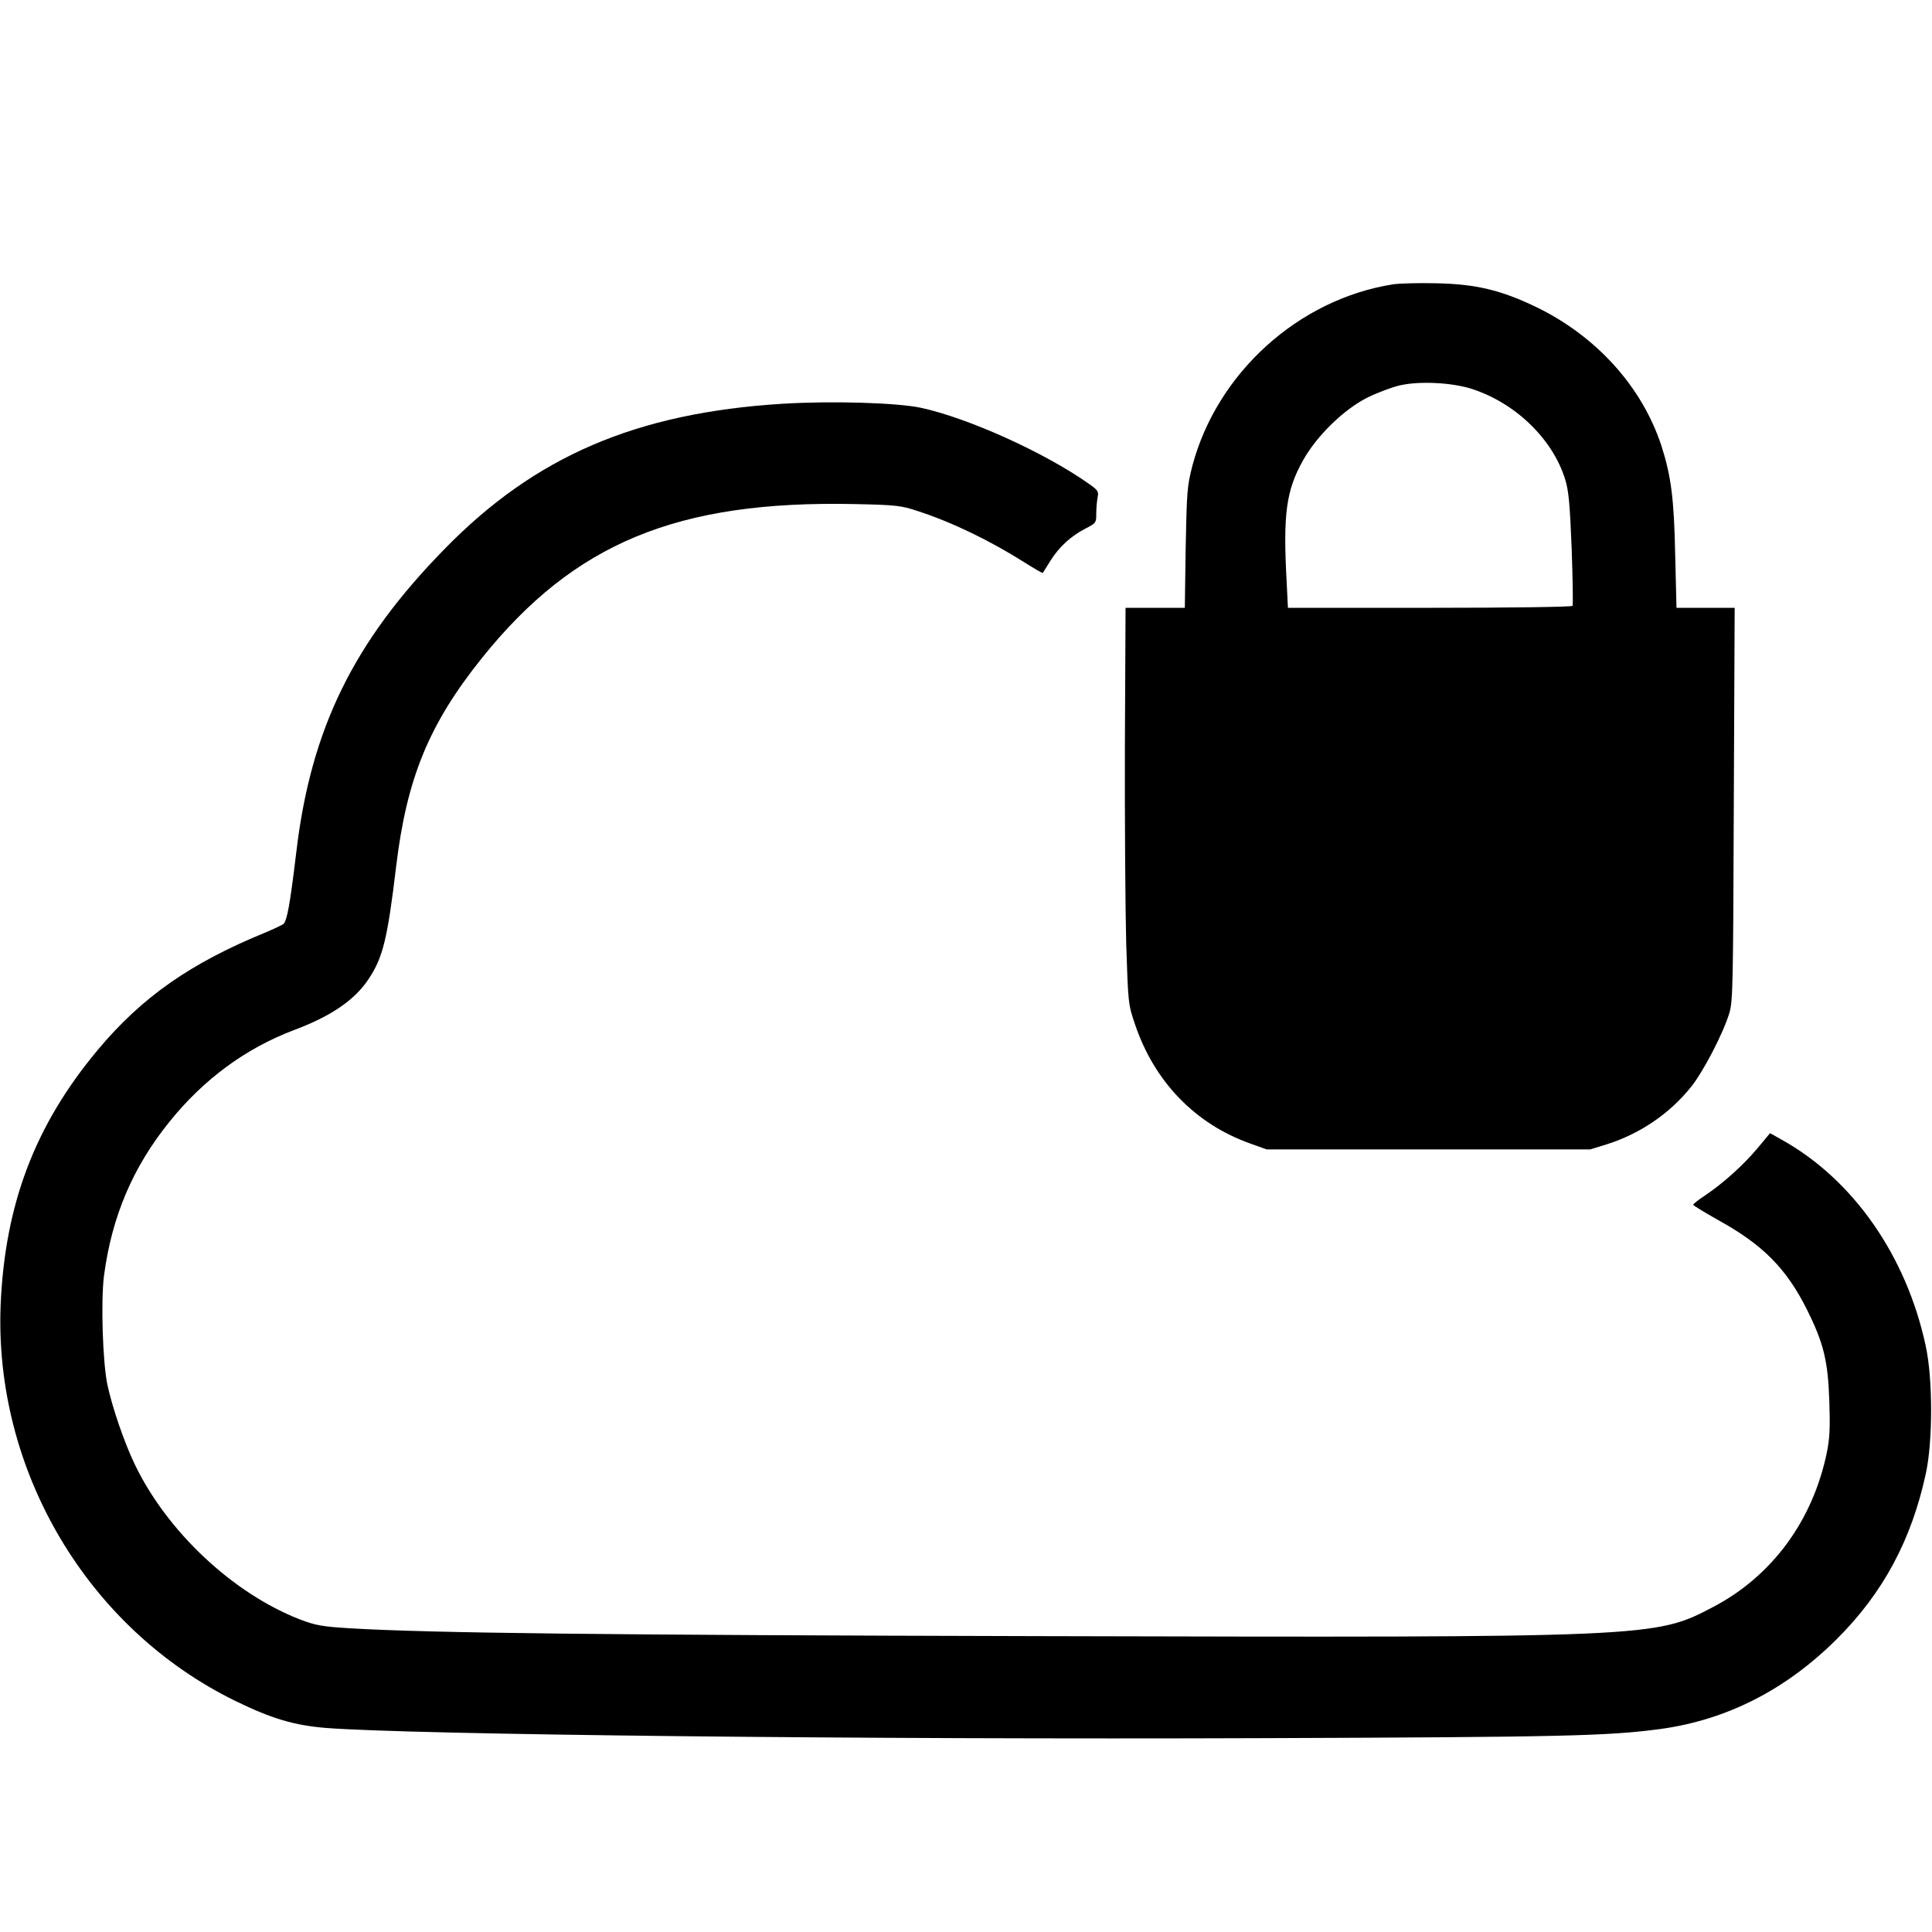 <svg version="1" xmlns="http://www.w3.org/2000/svg" width="1186.667" height="1186.667" viewBox="0 0 890 890"><path d="M641.6 131c-43.5 6.9-80.9 40.8-92.3 83.5-2.4 9.4-2.6 11.7-3.1 37.7l-.4 27.8H518.5l-.3 63.3c-.1 34.7.2 75.8.6 91.2.9 27.8.9 28.1 4.1 37.5 8.9 26.3 27.7 45.8 53.1 54.8l7.5 2.7h149l7.5-2.3c15.3-4.8 29.1-14.1 39-26.5 5.6-6.9 15-25 17.7-34.2 1.6-5.5 1.7-13.7 2-96.3l.4-90.2h-26.8l-.6-24.3c-.5-26-1.9-36.4-6.3-50.2-8.9-27.3-30-50.7-58-64.2-15.9-7.6-27.3-10.4-45.4-10.8-8-.2-17.2 0-20.4.5zm35.9 48c20.2 6.3 37.7 23 43.5 41.8 1.6 5 2.2 11.4 3 31.8.5 14.1.7 26 .4 26.5-.3.5-28.9.9-65.8.9h-65.3l-.6-12.2c-1.7-31.1-.2-41.9 7.6-55.8 6.4-11.4 18.9-23.5 29.7-28.9 4.7-2.3 11.4-4.8 15-5.6 8.8-2 23.4-1.3 32.5 1.5z"/><path d="M360.4 186c-67.4 4.2-113.9 24.2-155.5 66.8-42.1 42.9-61.7 83-68.4 139.7-2.9 24.2-4.3 31.9-6 33.2-.9.6-4.7 2.4-8.3 3.9-34.5 14.1-56.9 29.8-77.2 54.1C16.1 518.3 2.3 554.7.3 601c-3.1 76.4 40 149.3 108.2 182.6 16.8 8.2 27.1 11.2 41.7 12.4 39.9 3.1 246.9 5.4 432 4.7 138.5-.5 158.6-1 182.6-4.2 30.7-4.2 57.9-18.1 81.3-41.4 21.3-21.2 34.5-45.7 41.1-76.5 3.2-14.8 3.2-43.6-.1-58.6-8.9-41.5-33.4-76.6-66.2-94.9l-5.5-3.1-6 7.2c-6.4 7.6-15.6 15.9-24.1 21.6-2.9 1.9-5.3 3.8-5.3 4.2 0 .3 5.2 3.5 11.6 7.1 20.5 11.3 31.4 22.3 40.9 41.4 7.6 15.3 9.6 23.5 10.2 42.1.4 11.8.2 16.9-1.1 23.3-6.4 31.4-25.2 57.1-52.3 71.3-26.9 14.2-27.4 14.2-311.6 13.5-200.3-.5-279-1.4-316.3-3.6-13.2-.8-16.1-1.4-23-4-31.1-12-61.6-40.7-76.4-71.7-4.7-9.8-10.2-25.7-12.5-36.4-2.2-10.2-3.1-38.5-1.6-50.3 3.6-27.3 13.3-50.1 30.2-71 15.7-19.5 35-33.7 57.1-42.1 17.2-6.4 28.2-13.9 34.6-23.6 6.6-9.9 8.7-18.5 12.7-52 4.9-40.7 15.2-65.6 39.6-96 42.5-52.9 89.9-72.5 171.5-70.8 19.4.4 21.5.7 29.1 3.2 16 5.2 33.5 13.7 49.6 23.9 4.3 2.7 7.9 4.8 8.1 4.6.1-.2 1.7-2.7 3.5-5.6 4-6.4 9.5-11.4 16.1-14.8 4.9-2.5 5-2.7 5-6.9 0-2.4.3-5.7.6-7.4.6-2.8.2-3.4-4.1-6.4-20.4-14.4-55.6-30.3-77.5-35-11.2-2.3-40.9-3.2-63.6-1.8z"/></svg>